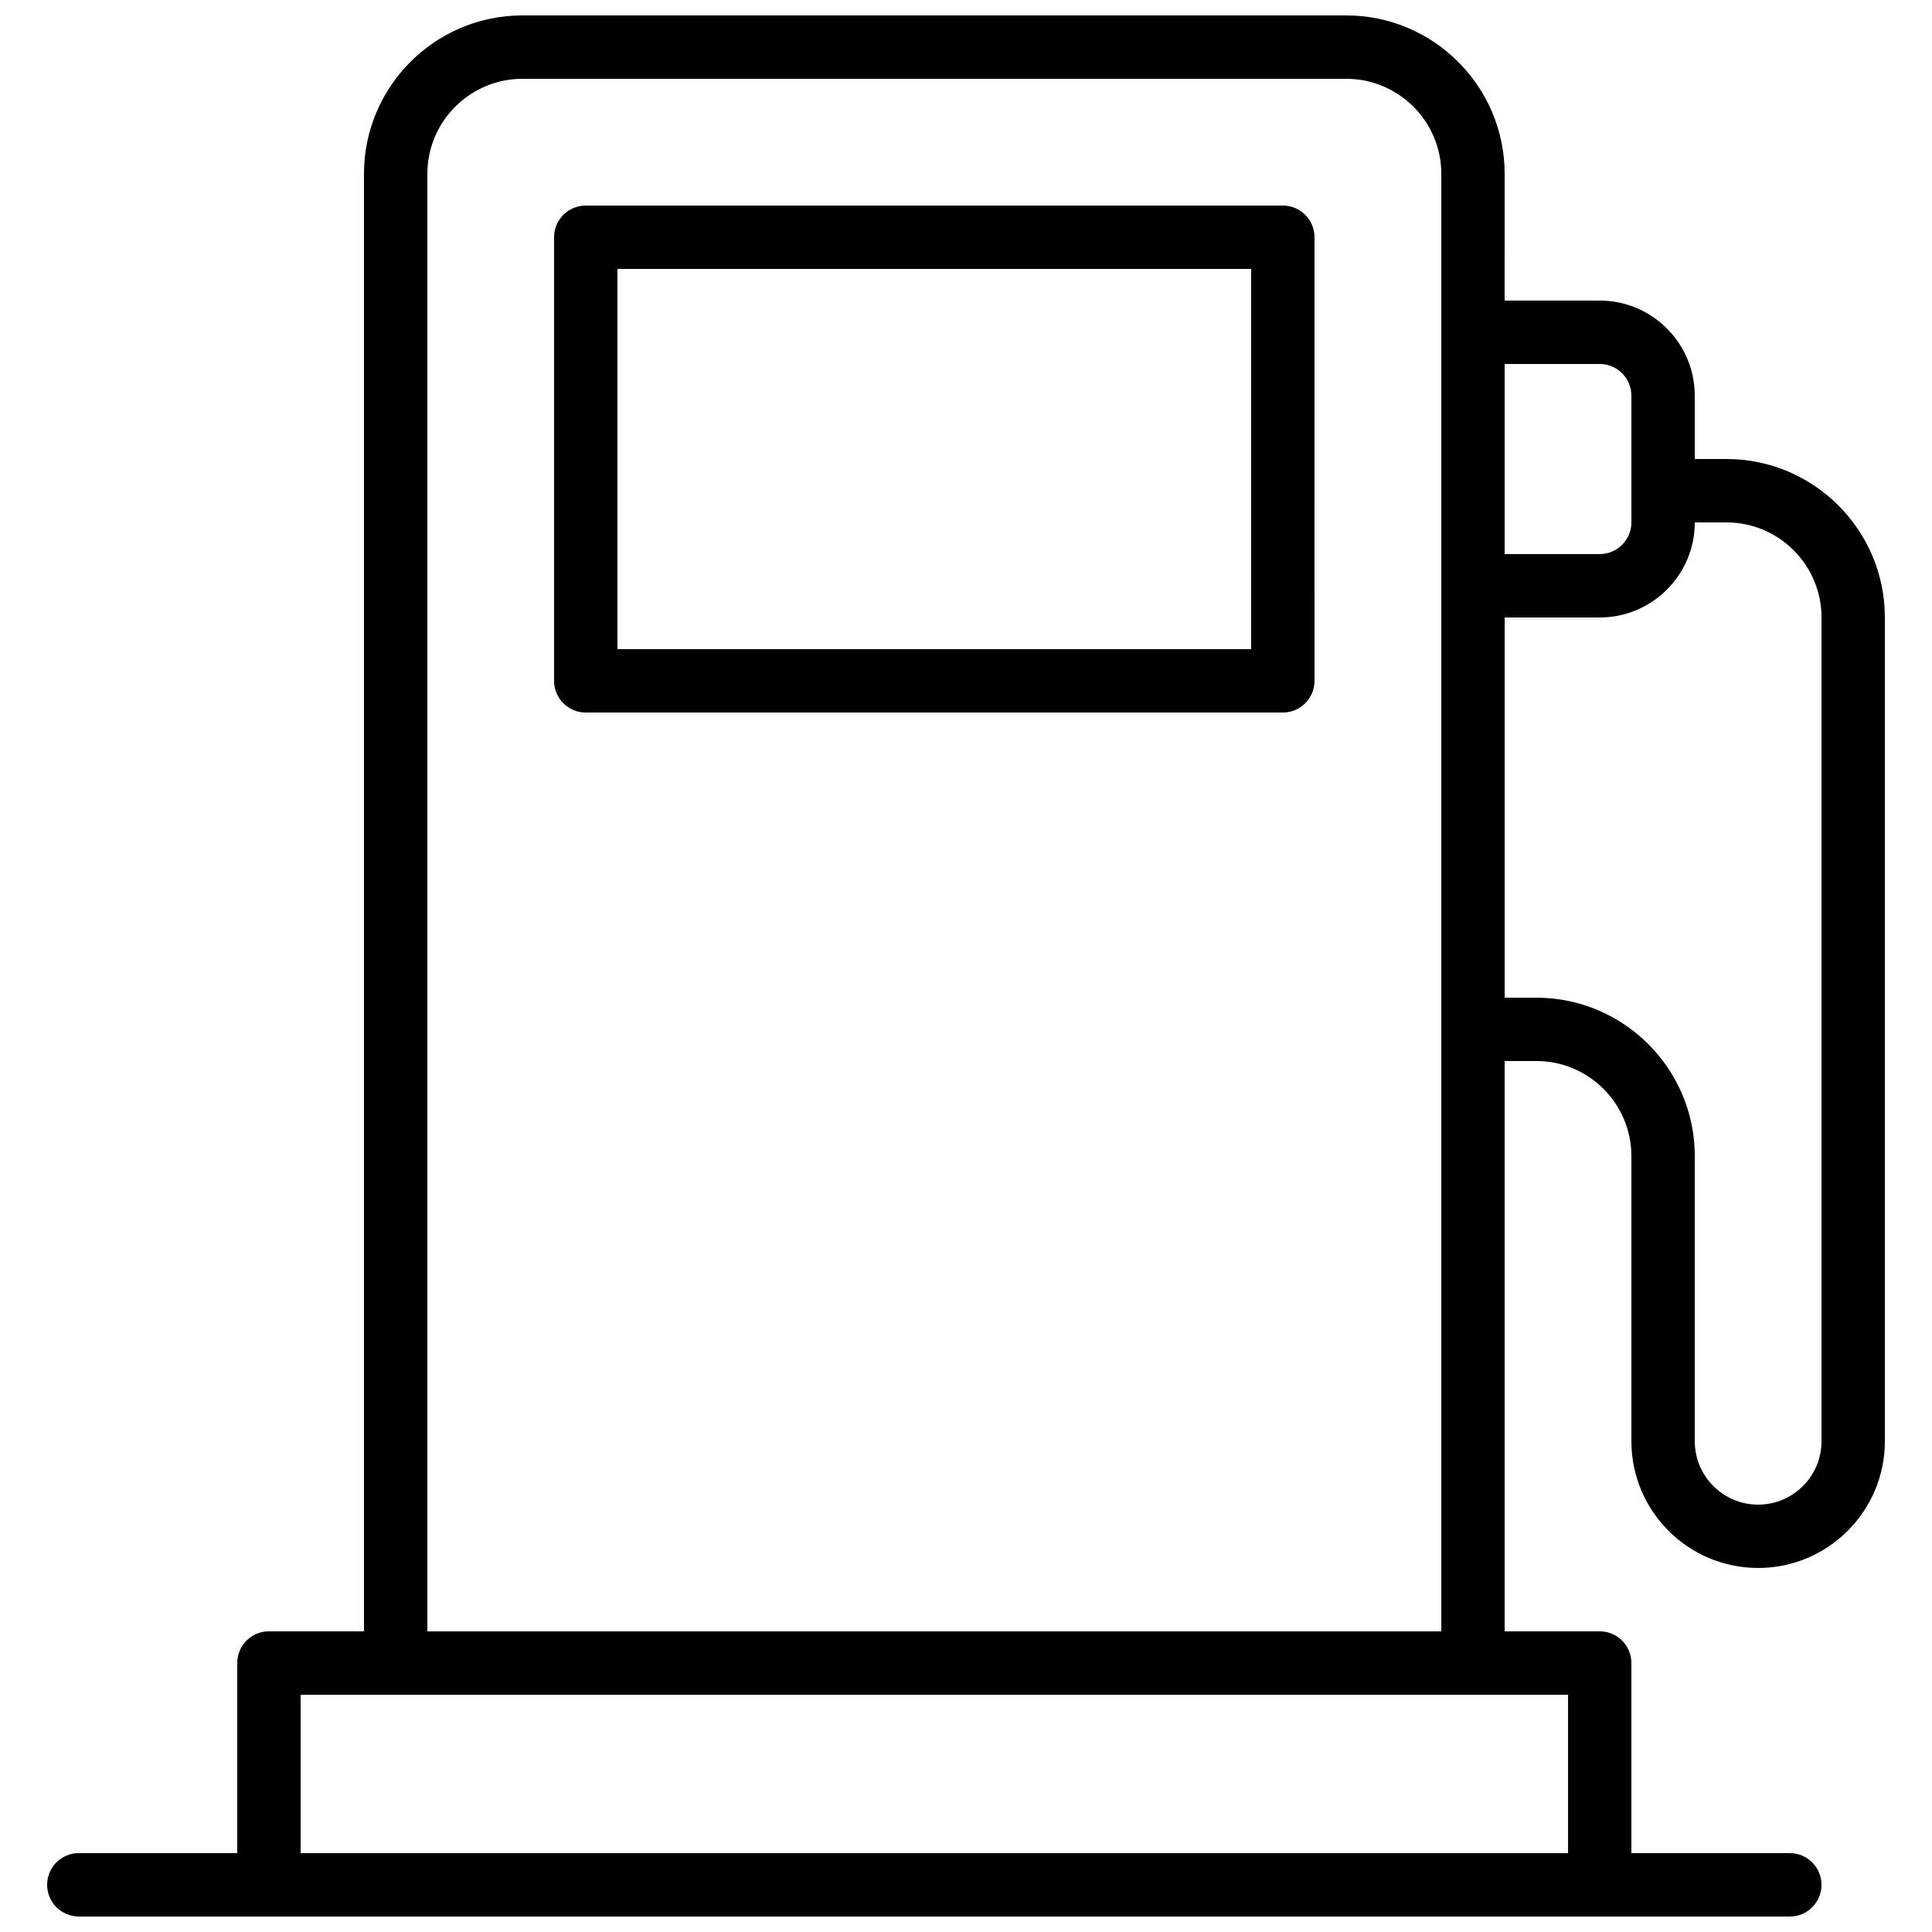 <?xml version="1.0" encoding="UTF-8"?>
<!-- Uploaded to: SVG Repo, www.svgrepo.com, Generator: SVG Repo Mixer Tools -->
<svg width="800px" height="800px" version="1.1" viewBox="144 144 512 512" xmlns="http://www.w3.org/2000/svg">
 <defs>
  <clipPath id="a">
   <path d="m156 148.09h488v503.81h-488z"/>
  </clipPath>
 </defs>
 <g clip-path="url(#a)">
  <path d="m164.89 651.9h453.43c4.641 0 8.398-3.758 8.398-8.398 0-4.637-3.754-8.398-8.398-8.398h-41.984v-50.383c0-4.637-3.754-8.398-8.398-8.398h-25.191v-151.14h8.398c13.891 0 25.191 11.301 25.191 25.191v75.57c0 18.52 15.062 33.586 33.586 33.586s33.586-15.066 33.586-33.586v-218.32c0-23.148-18.836-41.984-41.984-41.984h-8.398v-16.793c0-13.891-11.301-25.191-25.191-25.191h-25.191l0.004-33.586c0-23.148-18.836-41.984-41.984-41.984h-218.32c-23.148 0-41.984 18.836-41.984 41.984v386.25h-25.188c-4.641 0-8.398 3.758-8.398 8.398v50.383l-41.984-0.004c-4.641 0-8.398 3.758-8.398 8.398 0.004 4.637 3.758 8.395 8.398 8.395zm436.64-369.46c13.891 0 25.191 11.301 25.191 25.191v218.32c0 9.262-7.535 16.793-16.793 16.793s-16.793-7.531-16.793-16.793v-75.57c0-23.148-18.836-41.984-41.984-41.984h-8.398v-100.76h25.191c13.891 0 25.191-11.301 25.191-25.191zm-33.59-41.984c4.633 0 8.398 3.769 8.398 8.398v33.586c0 4.629-3.766 8.398-8.398 8.398h-25.191v-50.383zm-310.68-50.379c0-13.891 11.301-25.191 25.191-25.191h218.32c13.891 0 25.191 11.301 25.191 25.191v386.25h-268.7zm-33.59 403.05h335.88v41.984h-335.88z"/>
 </g>
 <path d="m483.96 198.48h-184.73c-4.641 0-8.398 3.758-8.398 8.398v117.55c0 4.637 3.754 8.398 8.398 8.398h184.73c4.641 0 8.398-3.758 8.398-8.398l-0.004-117.56c0-4.637-3.754-8.395-8.398-8.395zm-8.395 117.55h-167.94v-100.76h167.94z"/>
</svg>